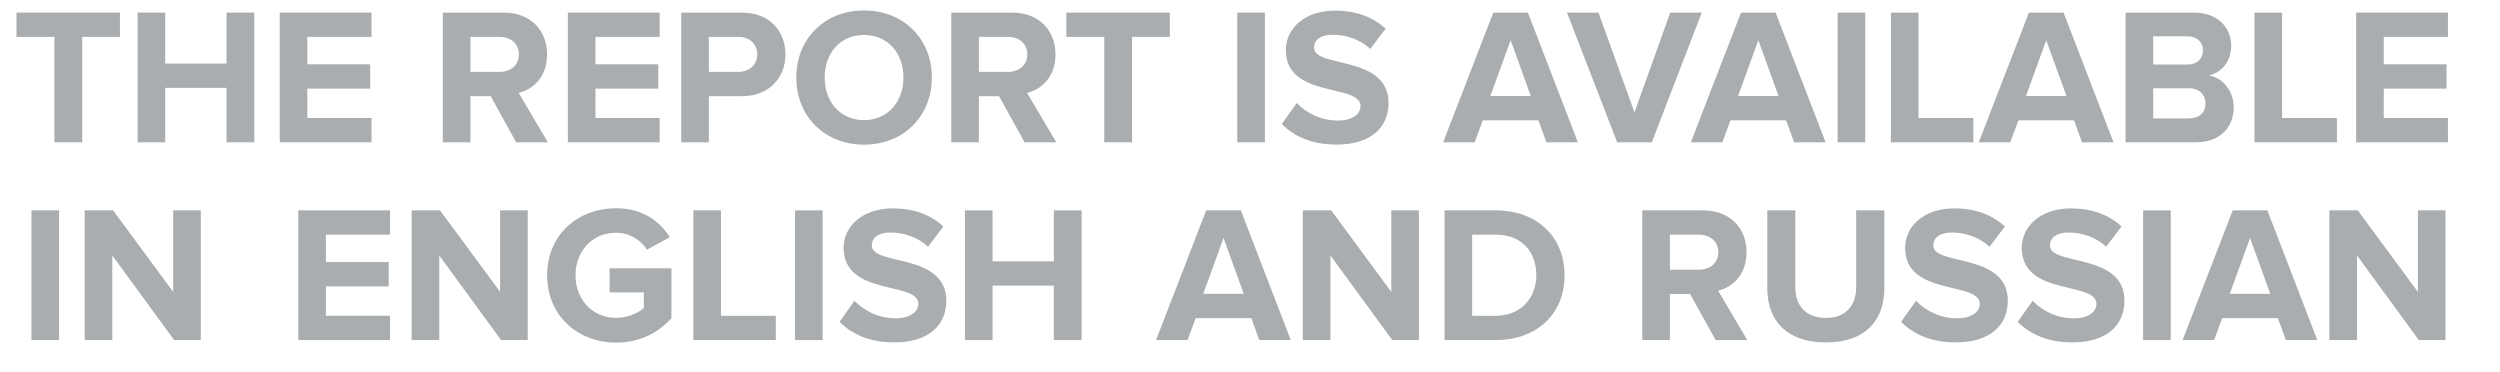 <?xml version="1.0" encoding="iso-8859-1"?>
<!-- Generator: Adobe Illustrator 16.0.4, SVG Export Plug-In . SVG Version: 6.00 Build 0)  -->
<!DOCTYPE svg PUBLIC "-//W3C//DTD SVG 1.1//EN" "http://www.w3.org/Graphics/SVG/1.1/DTD/svg11.dtd">
<svg version="1.1" id="&#x421;&#x43B;&#x43E;&#x439;_1"
	 xmlns="http://www.w3.org/2000/svg" xmlns:xlink="http://www.w3.org/1999/xlink" x="0px" y="0px" width="249.5px"
	 height="37.167px" viewBox="0 0 249.5 37.167" style="enable-background:new 0 0 249.5 37.167;" xml:space="preserve">
<g>
	<g>
		<path style="fill:#AAADAF;" d="M5.428,14.202V3.682H1.645V1.256h10.324v2.426H8.205v10.52H5.428z"/>
		<path style="fill:#AAADAF;" d="M22.604,14.202V8.768h-6.115v5.436h-2.756V1.256h2.756v5.085h6.115V1.256h2.775v12.946H22.604z"/>
		<path style="fill:#AAADAF;" d="M27.916,14.202V1.256h9.162v2.426h-6.406v2.736h6.27v2.426h-6.27v2.932h6.406v2.427H27.916
			L27.916,14.202z"/>
		<path style="fill:#AAADAF;" d="M51.514,14.202l-2.543-4.601h-2.02v4.601h-2.757V1.256h6.058c2.697,0,4.348,1.766,4.348,4.173
			c0,2.291-1.438,3.512-2.834,3.842l2.91,4.931H51.514z M51.785,5.429c0-1.087-0.836-1.747-1.941-1.747h-2.893v3.493h2.893
			C50.949,7.175,51.785,6.516,51.785,5.429z"/>
		<path style="fill:#AAADAF;" d="M56.672,14.202V1.256h9.162v2.426h-6.406v2.736h6.27v2.426h-6.27v2.932h6.406v2.427H56.672
			L56.672,14.202z"/>
		<path style="fill:#AAADAF;" d="M67.984,14.202V1.256h6.056c2.813,0,4.348,1.902,4.348,4.173c0,2.251-1.553,4.172-4.348,4.172h-3.3
			v4.601H67.984z M75.572,5.429c0-1.087-0.813-1.747-1.901-1.747H70.74v3.493h2.931C74.758,7.175,75.572,6.496,75.572,5.429z"/>
		<path style="fill:#AAADAF;" d="M79.471,7.738c0-3.901,2.852-6.696,6.754-6.696c3.92,0,6.773,2.795,6.773,6.696
			c0,3.903-2.854,6.698-6.773,6.698C82.322,14.436,79.471,11.641,79.471,7.738z M90.164,7.738c0-2.426-1.554-4.25-3.939-4.25
			s-3.922,1.824-3.922,4.25c0,2.407,1.535,4.25,3.922,4.25S90.164,10.145,90.164,7.738z"/>
		<path style="fill:#AAADAF;" d="M102.252,14.202l-2.543-4.601h-2.019v4.601h-2.756V1.256h6.055c2.697,0,4.349,1.766,4.349,4.173
			c0,2.291-1.437,3.512-2.834,3.842l2.912,4.931H102.252z M102.523,5.429c0-1.087-0.834-1.747-1.94-1.747h-2.892v3.493h2.892
			C101.689,7.175,102.523,6.516,102.523,5.429z"/>
		<path style="fill:#AAADAF;" d="M110.207,14.202V3.682h-3.785V1.256h10.326v2.426h-3.767v10.52H110.207z"/>
		<path style="fill:#AAADAF;" d="M123.479,14.202V1.256h2.756v12.946H123.479z"/>
		<path style="fill:#AAADAF;" d="M127.92,12.377l1.496-2.098c0.912,0.951,2.328,1.748,4.112,1.748c1.515,0,2.252-0.698,2.252-1.438
			c0-2.29-7.452-0.718-7.452-5.59c0-2.154,1.862-3.94,4.909-3.94c2.06,0,3.767,0.621,5.048,1.805l-1.533,2.019
			c-1.049-0.971-2.445-1.417-3.767-1.417c-1.184,0-1.844,0.524-1.844,1.301c0,2.057,7.435,0.679,7.435,5.51
			c0,2.369-1.688,4.154-5.183,4.154C130.91,14.436,129.125,13.6,127.92,12.377z"/>
		<path style="fill:#AAADAF;" d="M154.33,14.202l-0.795-2.193h-5.552l-0.815,2.193h-3.144l5.006-12.946h3.455l4.988,12.946H154.33z
			 M150.76,4.012l-2.021,5.571h4.037L150.76,4.012z"/>
		<path style="fill:#AAADAF;" d="M161.393,14.202l-5.008-12.946h3.145l3.591,9.957l3.571-9.957h3.146l-4.988,12.946H161.393z"/>
		<path style="fill:#AAADAF;" d="M179.051,14.202l-0.795-2.193h-5.551l-0.816,2.193h-3.143l5.006-12.946h3.455l4.987,12.946H179.051
			z M175.48,4.012l-2.02,5.571h4.037L175.48,4.012z"/>
		<path style="fill:#AAADAF;" d="M183.395,14.202V1.256h2.756v12.946H183.395z"/>
		<path style="fill:#AAADAF;" d="M188.711,14.202V1.256h2.756v10.52h5.475v2.428L188.711,14.202L188.711,14.202z"/>
		<path style="fill:#AAADAF;" d="M207.787,14.202l-0.798-2.193h-5.551l-0.813,2.193h-3.146l5.008-12.946h3.455l4.988,12.946H207.787
			z M204.215,4.012l-2.019,5.571h4.037L204.215,4.012z"/>
		<path style="fill:#AAADAF;" d="M212.131,14.202V1.256h6.812c2.466,0,3.728,1.572,3.728,3.299c0,1.63-1.01,2.717-2.232,2.97
			c1.379,0.213,2.484,1.553,2.484,3.184c0,1.939-1.299,3.493-3.767,3.493H212.131z M219.855,5.041c0-0.815-0.582-1.417-1.514-1.417
			h-3.455v2.814h3.455C219.273,6.438,219.855,5.856,219.855,5.041z M220.107,10.32c0-0.815-0.582-1.514-1.668-1.514h-3.553v3.008
			h3.553C219.486,11.814,220.107,11.251,220.107,10.32z"/>
		<path style="fill:#AAADAF;" d="M224.996,14.202V1.256h2.756v10.52h5.473v2.428L224.996,14.202L224.996,14.202z"/>
		<path style="fill:#AAADAF;" d="M235.143,14.202V1.256h9.162v2.426h-6.406v2.736h6.271v2.426h-6.271v2.932h6.406v2.427H235.143
			L235.143,14.202z"/>
		<path style="fill:#AAADAF;" d="M3.136,33.94V20.994h2.756V33.94H3.136z"/>
		<path style="fill:#AAADAF;" d="M17.38,33.94l-6.172-8.443v8.443H8.451V20.994h2.834l5.998,8.133v-8.133h2.757V33.94H17.38z"/>
		<path style="fill:#AAADAF;" d="M29.769,33.94V20.994h9.16v2.426h-6.404v2.736h6.271v2.426h-6.271v2.932h6.404v2.427H29.769
			L29.769,33.94z"/>
		<path style="fill:#AAADAF;" d="M50.01,33.94l-6.172-8.443v8.443h-2.756V20.994h2.832l5.998,8.133v-8.133h2.756V33.94H50.01z"/>
		<path style="fill:#AAADAF;" d="M54.605,27.477c0-4.096,3.105-6.696,6.891-6.696c2.697,0,4.387,1.358,5.355,2.892l-2.289,1.242
			c-0.584-0.912-1.688-1.688-3.066-1.688c-2.35,0-4.059,1.805-4.059,4.25s1.709,4.25,4.059,4.25c1.146,0,2.23-0.506,2.758-0.989
			v-1.554h-3.416v-2.405h6.172v4.969c-1.319,1.476-3.164,2.445-5.514,2.445C57.711,34.192,54.605,31.553,54.605,27.477z"/>
		<path style="fill:#AAADAF;" d="M69.196,33.94V20.994h2.757v10.52h5.473v2.428L69.196,33.94L69.196,33.94z"/>
		<path style="fill:#AAADAF;" d="M79.344,33.94V20.994h2.756V33.94H79.344z"/>
		<path style="fill:#AAADAF;" d="M83.787,32.115l1.493-2.098c0.912,0.951,2.33,1.748,4.115,1.748c1.514,0,2.252-0.698,2.252-1.438
			c0-2.29-7.453-0.718-7.453-5.59c0-2.154,1.863-3.94,4.91-3.94c2.058,0,3.767,0.621,5.047,1.806l-1.535,2.019
			c-1.047-0.971-2.444-1.417-3.764-1.417c-1.187,0-1.845,0.524-1.845,1.302c0,2.057,7.435,0.678,7.435,5.51
			c0,2.369-1.688,4.154-5.185,4.154C86.774,34.174,84.989,33.338,83.787,32.115z"/>
		<path style="fill:#AAADAF;" d="M105.174,33.94v-5.435h-6.115v5.436h-2.756V20.994h2.756v5.085h6.115v-5.085h2.774V33.94H105.174z"
			/>
		<path style="fill:#AAADAF;" d="M125.677,33.94l-0.795-2.193h-5.551l-0.816,2.193h-3.144l5.007-12.946h3.455l4.987,12.946H125.677z
			 M122.107,23.75l-2.02,5.571h4.037L122.107,23.75z"/>
		<path style="fill:#AAADAF;" d="M138.949,33.94l-6.172-8.443v8.443h-2.756V20.994h2.832l5.998,8.133v-8.133h2.756V33.94H138.949z"
			/>
		<path style="fill:#AAADAF;" d="M144.167,33.94V20.994h5.104c4.058,0,6.871,2.582,6.871,6.482c0,3.902-2.813,6.463-6.871,6.463
			L144.167,33.94L144.167,33.94z M153.326,27.477c0-2.29-1.396-4.057-4.057-4.057h-2.349v8.094h2.349
			C151.833,31.514,153.326,29.67,153.326,27.477z"/>
		<path style="fill:#AAADAF;" d="M171.217,33.94l-2.543-4.601h-2.019v4.601h-2.757V20.994h6.056c2.696,0,4.349,1.766,4.349,4.174
			c0,2.29-1.437,3.512-2.834,3.842l2.911,4.931H171.217z M171.487,25.168c0-1.088-0.834-1.748-1.941-1.748h-2.891v3.493h2.891
			C170.653,26.913,171.487,26.254,171.487,25.168z"/>
		<path style="fill:#AAADAF;" d="M176.376,28.777v-7.783h2.796v7.686c0,1.807,1.047,3.049,3.047,3.049
			c1.998,0,3.026-1.242,3.026-3.049v-7.686h2.813v7.764c0,3.224-1.901,5.416-5.842,5.416
			C178.275,34.174,176.376,31.961,176.376,28.777z"/>
		<path style="fill:#AAADAF;" d="M189.724,32.115l1.496-2.098c0.912,0.951,2.328,1.748,4.112,1.748c1.515,0,2.252-0.698,2.252-1.438
			c0-2.29-7.452-0.718-7.452-5.59c0-2.154,1.862-3.94,4.909-3.94c2.06,0,3.767,0.621,5.048,1.806l-1.533,2.019
			c-1.049-0.971-2.444-1.417-3.767-1.417c-1.185,0-1.844,0.524-1.844,1.302c0,2.057,7.435,0.678,7.435,5.51
			c0,2.369-1.688,4.154-5.183,4.154C192.715,34.174,190.929,33.338,189.724,32.115z"/>
		<path style="fill:#AAADAF;" d="M201.366,32.115l1.493-2.098c0.912,0.951,2.33,1.748,4.115,1.748c1.515,0,2.252-0.698,2.252-1.438
			c0-2.29-7.453-0.718-7.453-5.59c0-2.154,1.863-3.94,4.91-3.94c2.058,0,3.767,0.621,5.047,1.806l-1.534,2.019
			c-1.048-0.971-2.445-1.417-3.765-1.417c-1.187,0-1.845,0.524-1.845,1.302c0,2.057,7.435,0.678,7.435,5.51
			c0,2.369-1.688,4.154-5.185,4.154C204.355,34.174,202.569,33.338,201.366,32.115z"/>
		<path style="fill:#AAADAF;" d="M213.883,33.94V20.994h2.756V33.94H213.883z"/>
		<path style="fill:#AAADAF;" d="M228.126,33.94l-0.795-2.193h-5.551l-0.815,2.193h-3.144l5.006-12.946h3.455l4.987,12.946H228.126z
			 M224.556,23.75l-2.021,5.571h4.037L224.556,23.75z"/>
		<path style="fill:#AAADAF;" d="M241.398,33.94l-6.172-8.443v8.443h-2.756V20.994h2.834l5.998,8.133v-8.133h2.756V33.94H241.398z"
			/>
	</g>
</g>
</svg>
